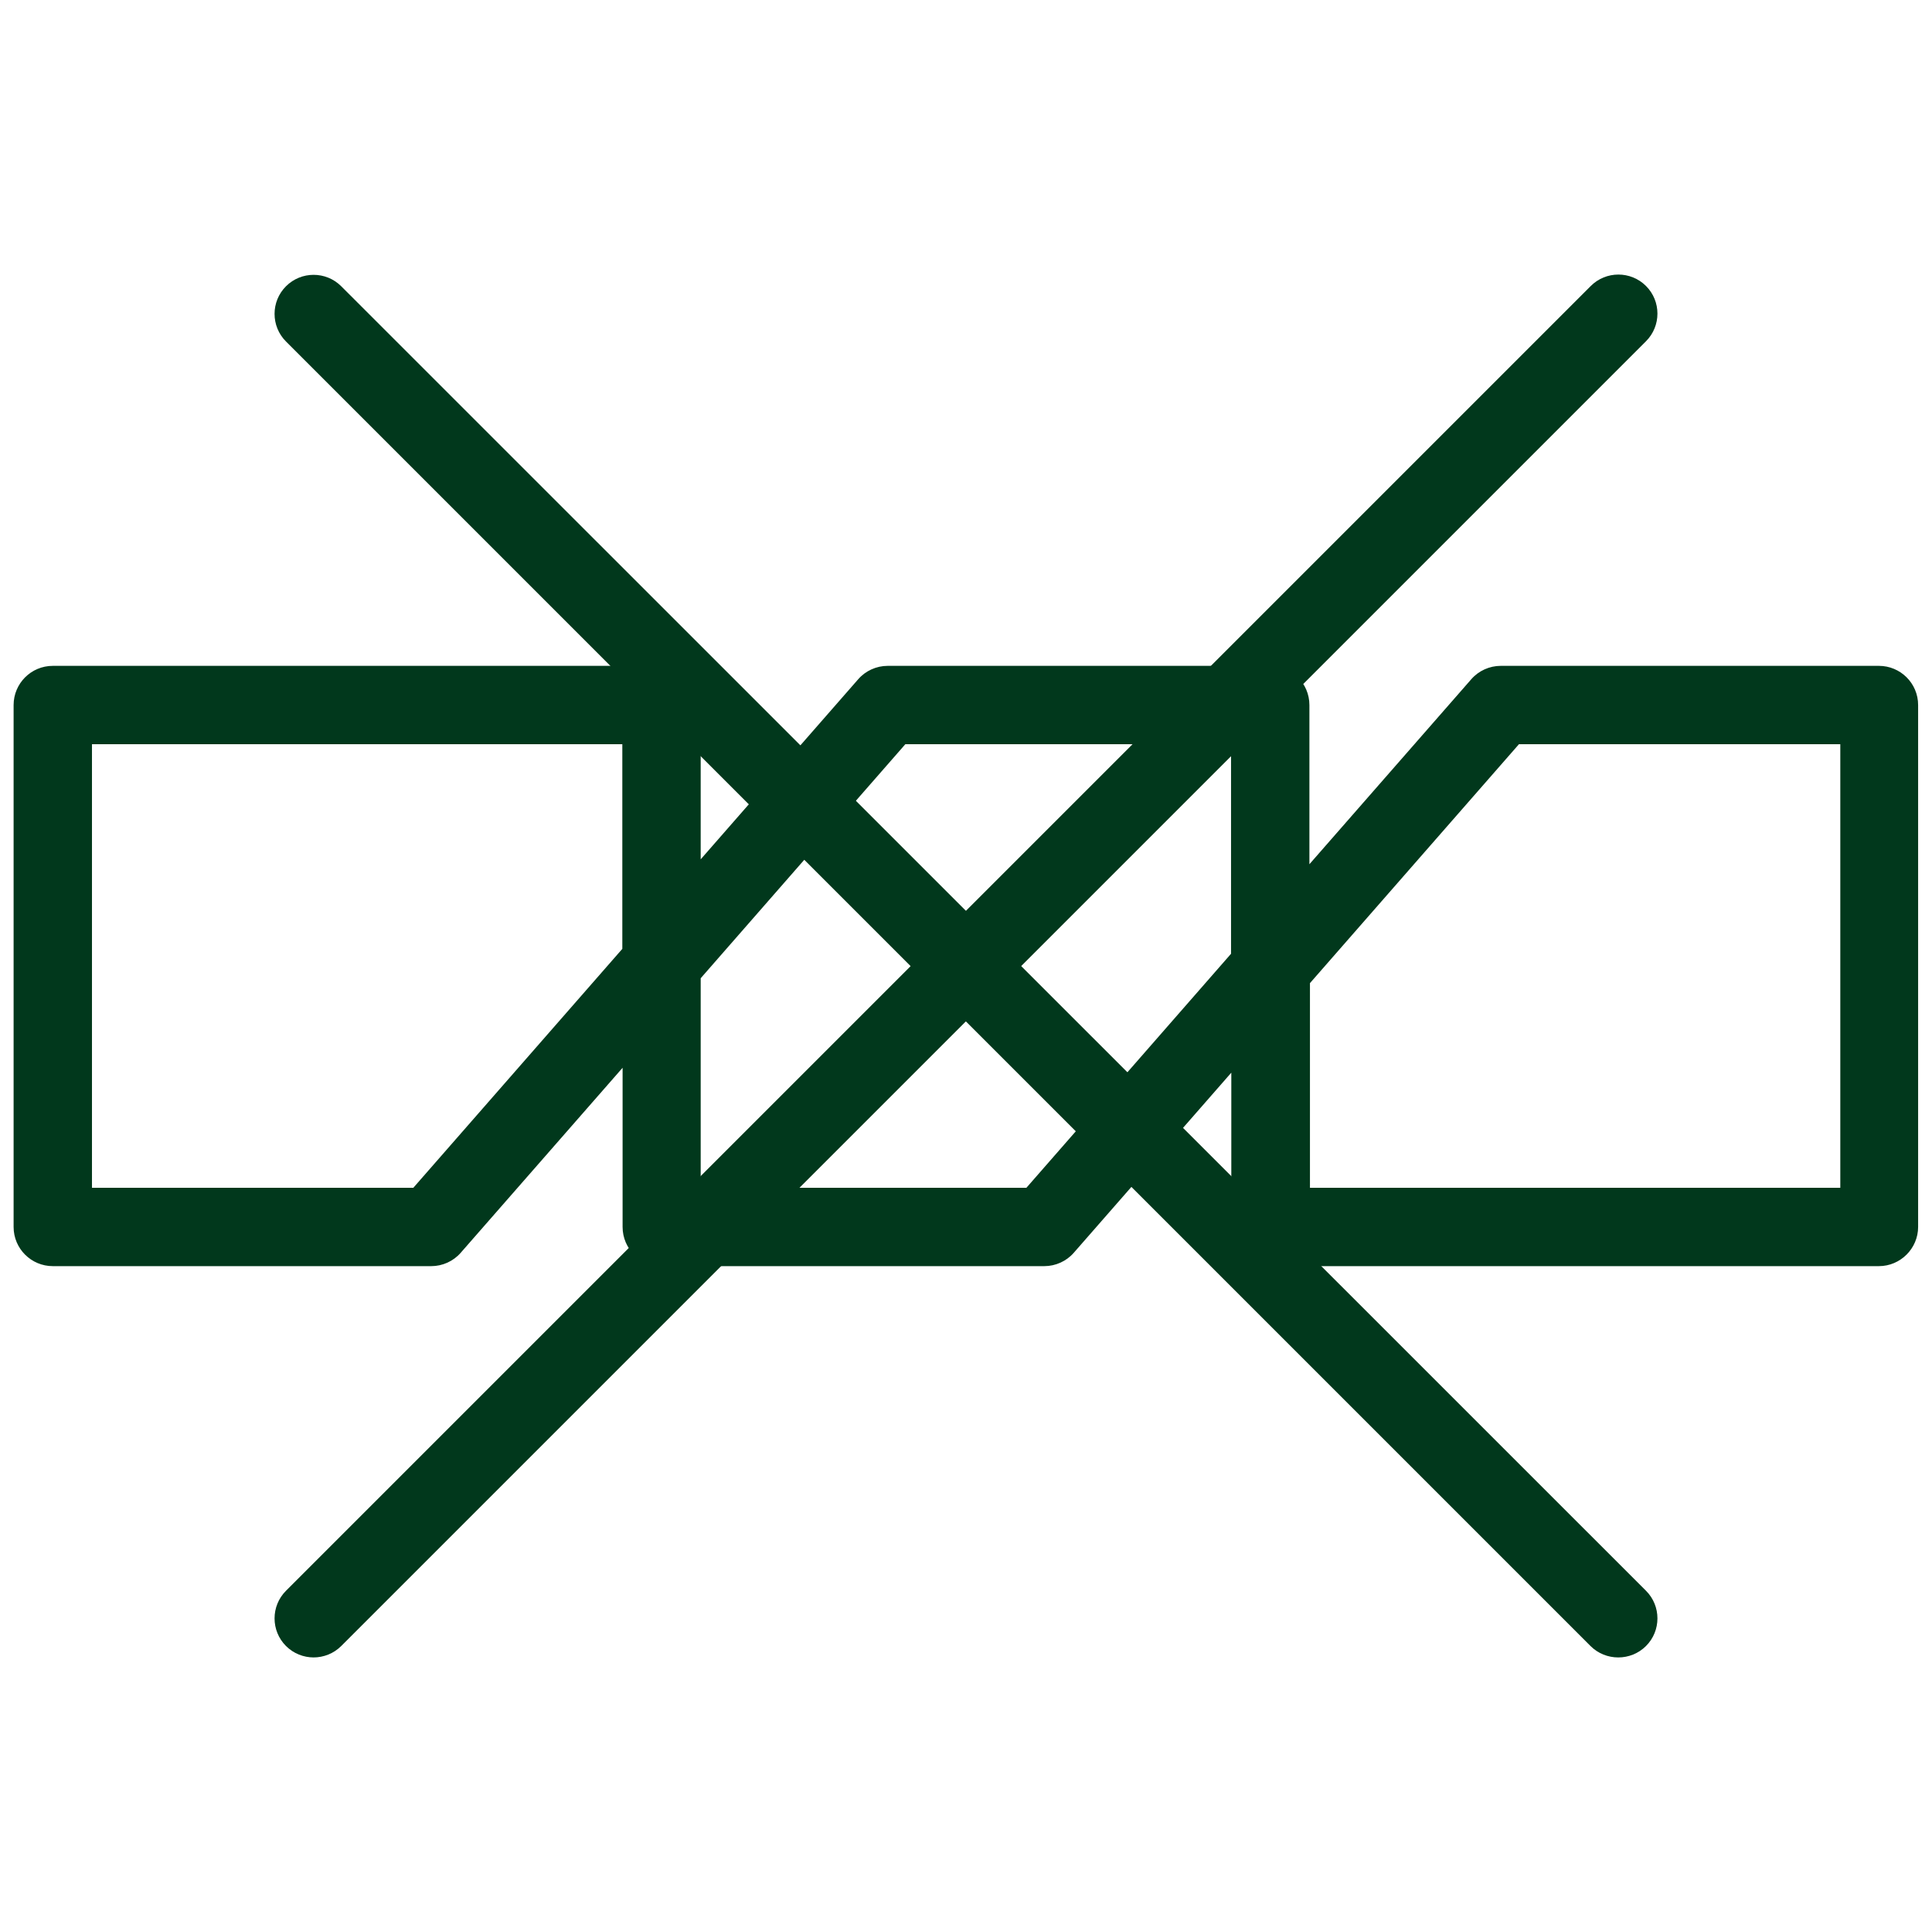 <?xml version="1.0" encoding="UTF-8"?>
<svg xmlns="http://www.w3.org/2000/svg" id="_Layer_" viewBox="0 0 71 71">
  <defs>
    <style>.cls-1{fill:#01381c;stroke-width:0px;}</style>
  </defs>
  <path class="cls-1" d="m11.53,60.91c-.37,0-.74-.14-1.02-.42-.56-.56-.56-1.47,0-2.03L58.46,10.51c.56-.56,1.47-.56,2.03,0,.56.56.56,1.47,0,2.03L12.54,60.49c-.28.28-.65.42-1.02.42Z"></path>
  <path class="cls-1" d="m59.47,60.91c-.37,0-.74-.14-1.02-.42L10.51,12.55c-.56-.56-.56-1.47,0-2.03.56-.56,1.47-.56,2.03,0l47.95,47.94c.56.56.56,1.47,0,2.03-.28.28-.65.42-1.02.42Z"></path>
  <path class="cls-1" d="m69.06,46.53h-22.37c-.79,0-1.44-.64-1.44-1.44v-5.67l-5.79,6.62c-.27.31-.67.49-1.08.49h-14.06c-.79,0-1.44-.64-1.44-1.44v-5.85l-5.95,6.8c-.27.31-.67.49-1.08.49H1.94c-.79,0-1.44-.64-1.44-1.44v-19.18c0-.79.64-1.44,1.44-1.44h22.37c.79,0,1.44.64,1.44,1.44v5.67l5.79-6.62c.27-.31.67-.49,1.08-.49h14.06c.79,0,1.44.64,1.44,1.44v5.85l5.95-6.8c.27-.31.67-.49,1.08-.49h13.9c.79,0,1.44.64,1.44,1.44v19.18c0,.79-.65,1.44-1.44,1.44Zm-20.93-2.88h19.5v-16.3h-11.81l-7.68,8.78v7.52Zm-22.38,0h11.97l7.52-8.6v-7.7h-11.97l-7.52,8.6v7.7Zm-22.37,0h11.81l7.68-8.78v-7.52H3.38v16.3Z"></path>
</svg>
